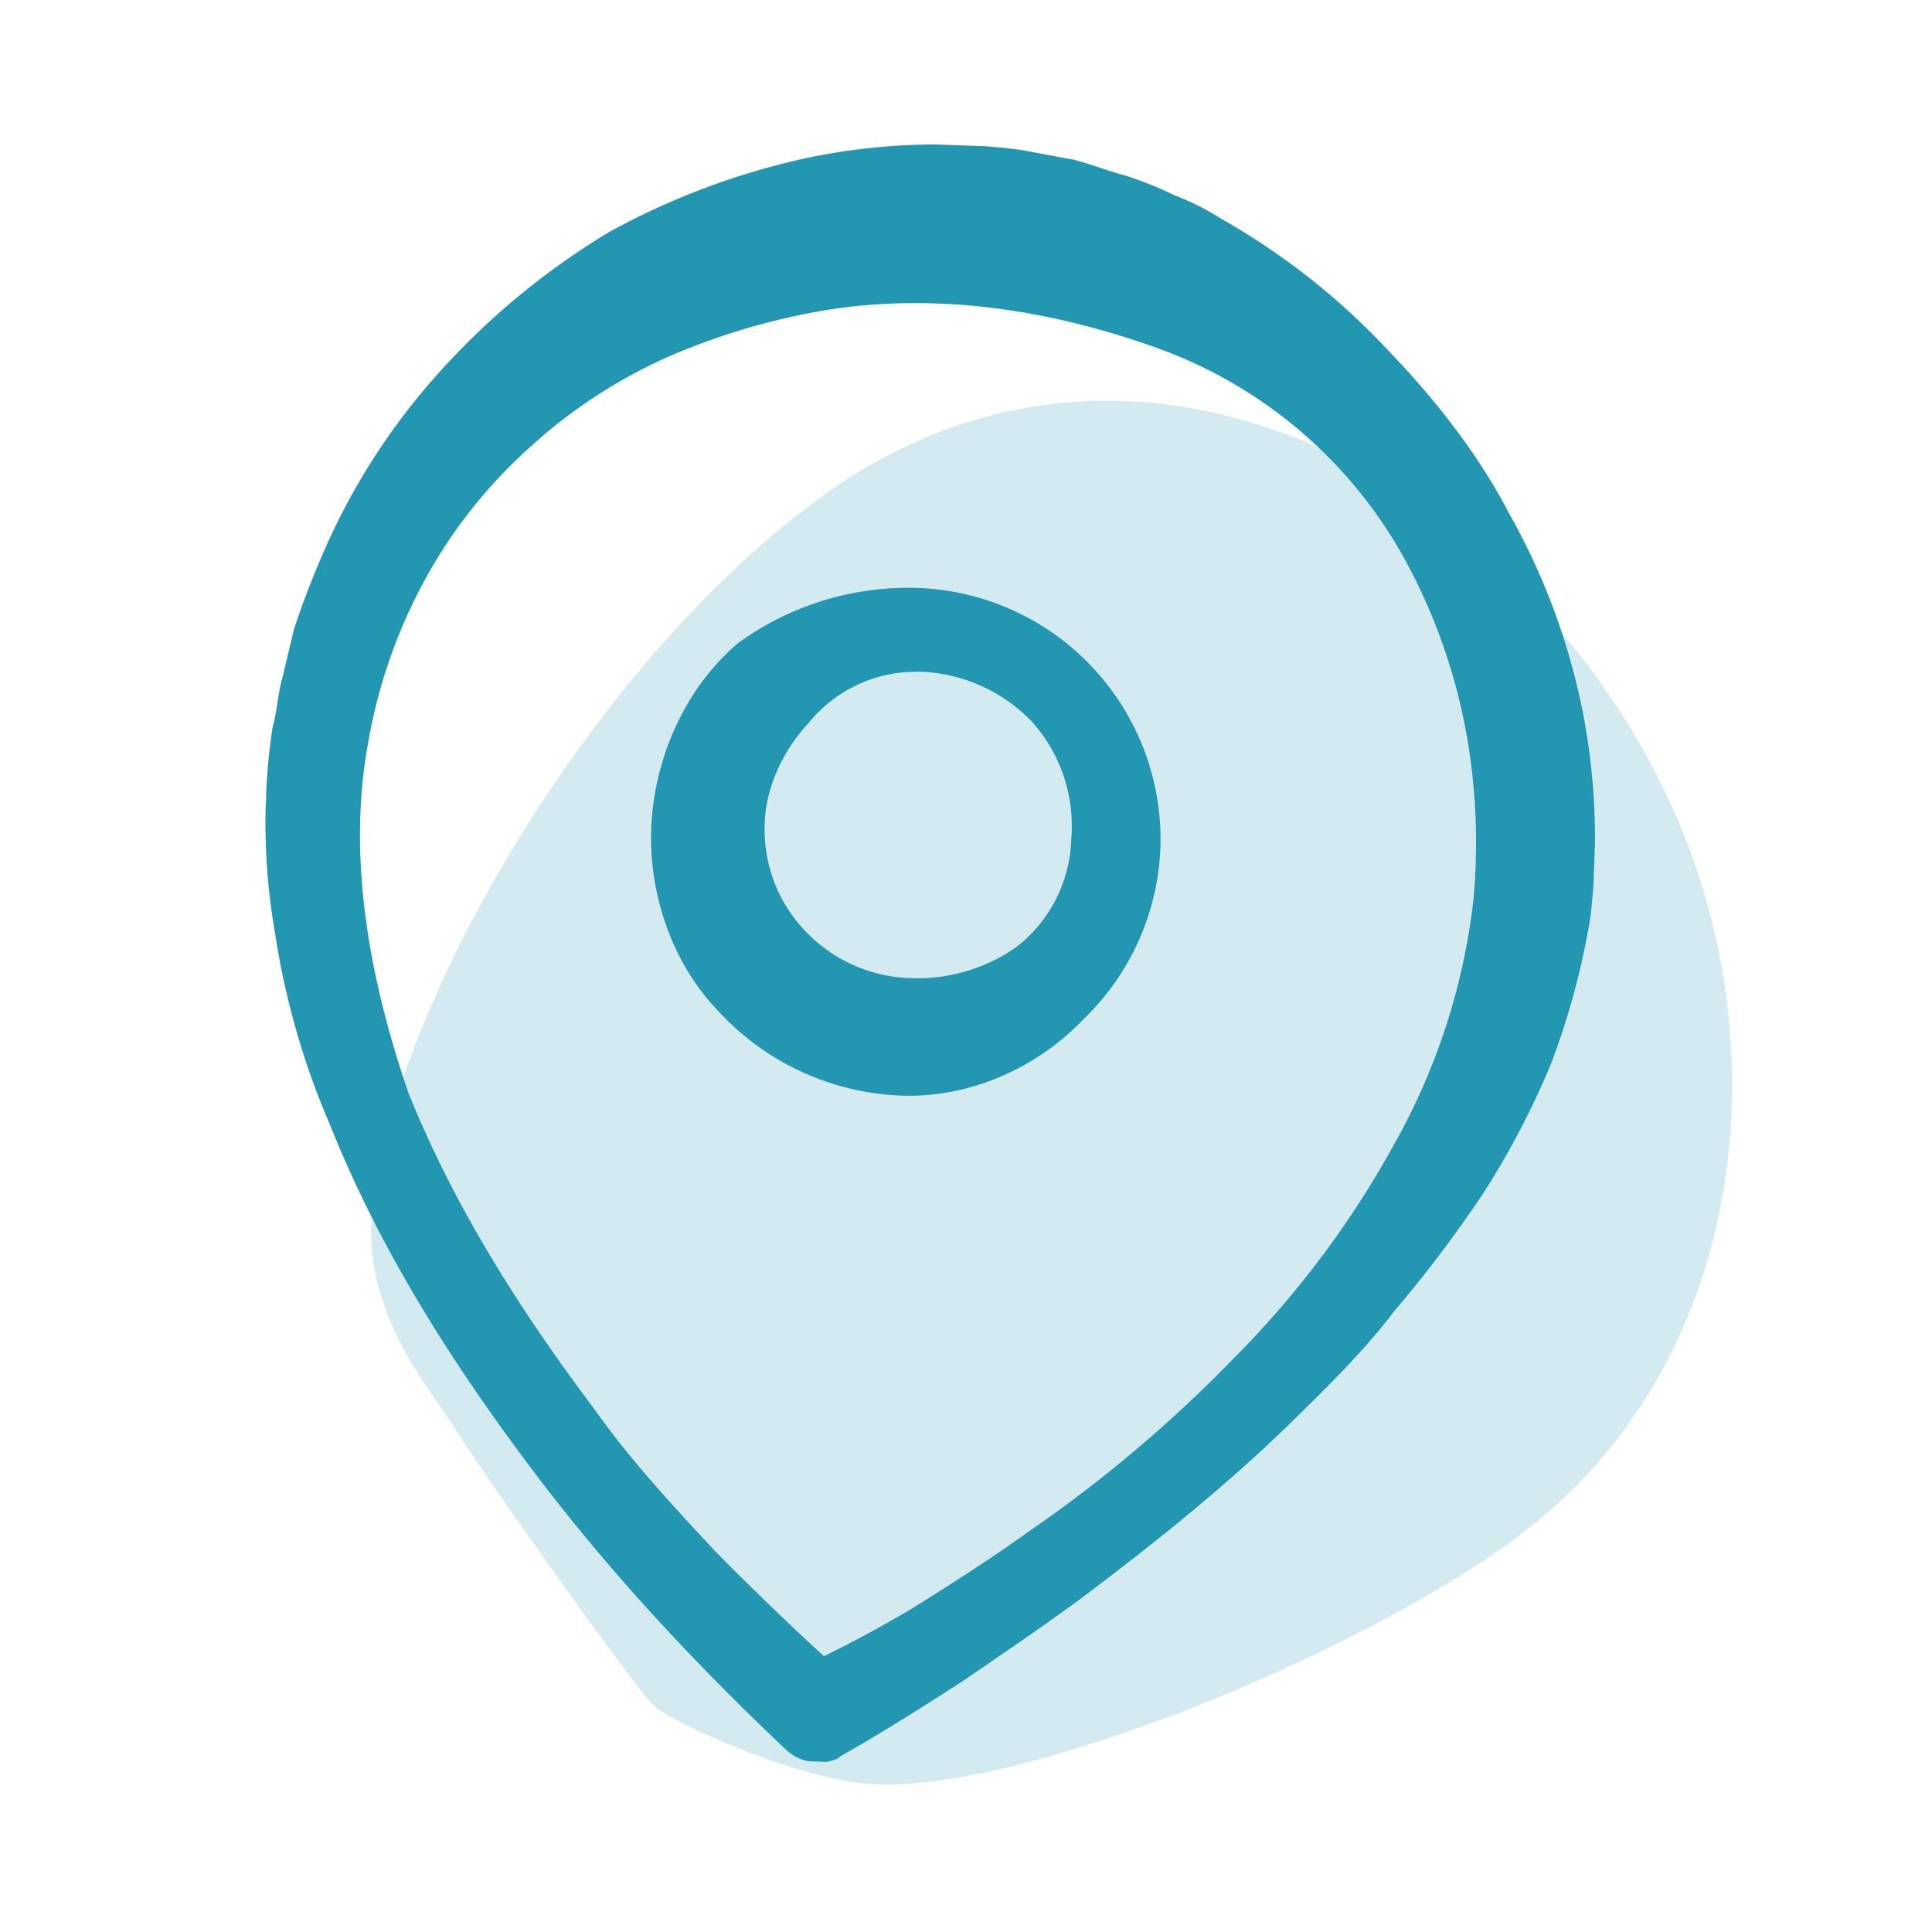 <svg id="Ebene_1" data-name="Ebene 1" xmlns="http://www.w3.org/2000/svg" xmlns:xlink="http://www.w3.org/1999/xlink" viewBox="0 0 300 300"><defs><style>.cls-1{fill:none;}.cls-2{fill:#d3eaf0;}.cls-3{clip-path:url(#clip-path);}.cls-4{fill:#2396b2;}</style><clipPath id="clip-path"><rect class="cls-1" x="17.91" y="45.01" width="251.61" height="206.48" transform="translate(-9.72 286.42) rotate(-87.89)"/></clipPath></defs><path class="cls-2" d="M133.85,276.91c-11.48-1.3-29.52-9.43-32.35-12.06S74.74,228.47,71,222.39s-14.46-18.17-13.29-33.33c2.55-32.34,35-87.35,70.8-112.6,49.55-35,108.89-.32,131.09,48.74,17.26,38,11.43,87.13-24,113.47C210.71,257.21,156.26,279.45,133.85,276.91Z"/><g class="cls-3"><path class="cls-4" d="M245.65,109.94a104,104,0,0,0-11.26-30.11c-4.91-9.46-11.71-18.06-19.16-25.76A108.43,108.43,0,0,0,189.68,34a39.85,39.85,0,0,0-7.29-3.67,56.58,56.58,0,0,0-7.62-3.06c-2.76-.72-5.19-1.74-8-2.46l-8.29-1.54a99.21,99.21,0,0,0-33.15,1.25A114.28,114.28,0,0,0,94.64,36,115.44,115.44,0,0,0,69.46,56.44,103.24,103.24,0,0,0,51.47,83a140.64,140.64,0,0,0-5.8,14.63l-1.83,7.66c-.71,2.45-.81,5.23-1.52,7.68a99.48,99.48,0,0,0,.38,31.87,120.65,120.65,0,0,0,8.49,29.7c7.65,19.15,18.46,36.25,30.55,52.47s25.47,30.63,40.42,44.79a7.51,7.51,0,0,0,8,1.23l.32-.3c6.64-3.78,12.65-7.58,19-11.68,6-4.1,12.06-8.21,18.1-12.63,11.77-8.85,23.24-18,33.83-28.45,5.14-5.07,10.59-10.43,15.15-16.45a197.75,197.75,0,0,0,13.65-18.06,126.85,126.85,0,0,0,10.65-20.33,117,117,0,0,0,6.09-22.67A103.08,103.08,0,0,0,245.65,109.94Zm-16.88,30a100.49,100.49,0,0,1-12.21,37.6,148.43,148.43,0,0,1-24.72,33.11,211.12,211.12,0,0,1-32.25,27.27c-5.72,4.12-11.73,7.92-17.75,11.72-4.43,2.62-9.16,5.23-13.89,7.53-5.68-5.16-11.66-11-17-16.4-6.55-7.05-13.1-14.09-18.68-22-11.5-15.27-21.73-31.42-28.82-49-6.15-17.85-9.48-36.53-6.36-54a82.06,82.06,0,0,1,8.67-25.35,77.68,77.68,0,0,1,16.55-21,80.25,80.25,0,0,1,22.18-14.34,105.15,105.15,0,0,1,25-7.12c17.11-2.46,34.32.34,50.5,6.19a71.42,71.42,0,0,1,38.95,34.22,89.48,89.48,0,0,1,8.67,25.06A95.83,95.83,0,0,1,228.77,139.94Z"/><path class="cls-4" d="M143,91.32a39.07,39.07,0,0,1,37.21,39.41,39,39,0,0,1-11.83,27.4c-7.08,7.48-17.47,12.35-28.28,12A40.64,40.64,0,0,1,111.54,157c-7.45-7.7-11.06-19-10.36-29.46s5.4-20.83,13.39-27.65A44.87,44.87,0,0,1,143,91.32Zm-.48,13a21.38,21.38,0,0,0-17,8c-4.18,4.49-6.88,10.58-6.79,16.46a22.74,22.74,0,0,0,6.52,16,23.33,23.33,0,0,0,15.52,7.07A26.66,26.66,0,0,0,158,146.92a22.06,22.06,0,0,0,8.35-16.7,24.2,24.2,0,0,0-6.13-18.17A25.26,25.26,0,0,0,142.55,104.29Z"/></g></svg>